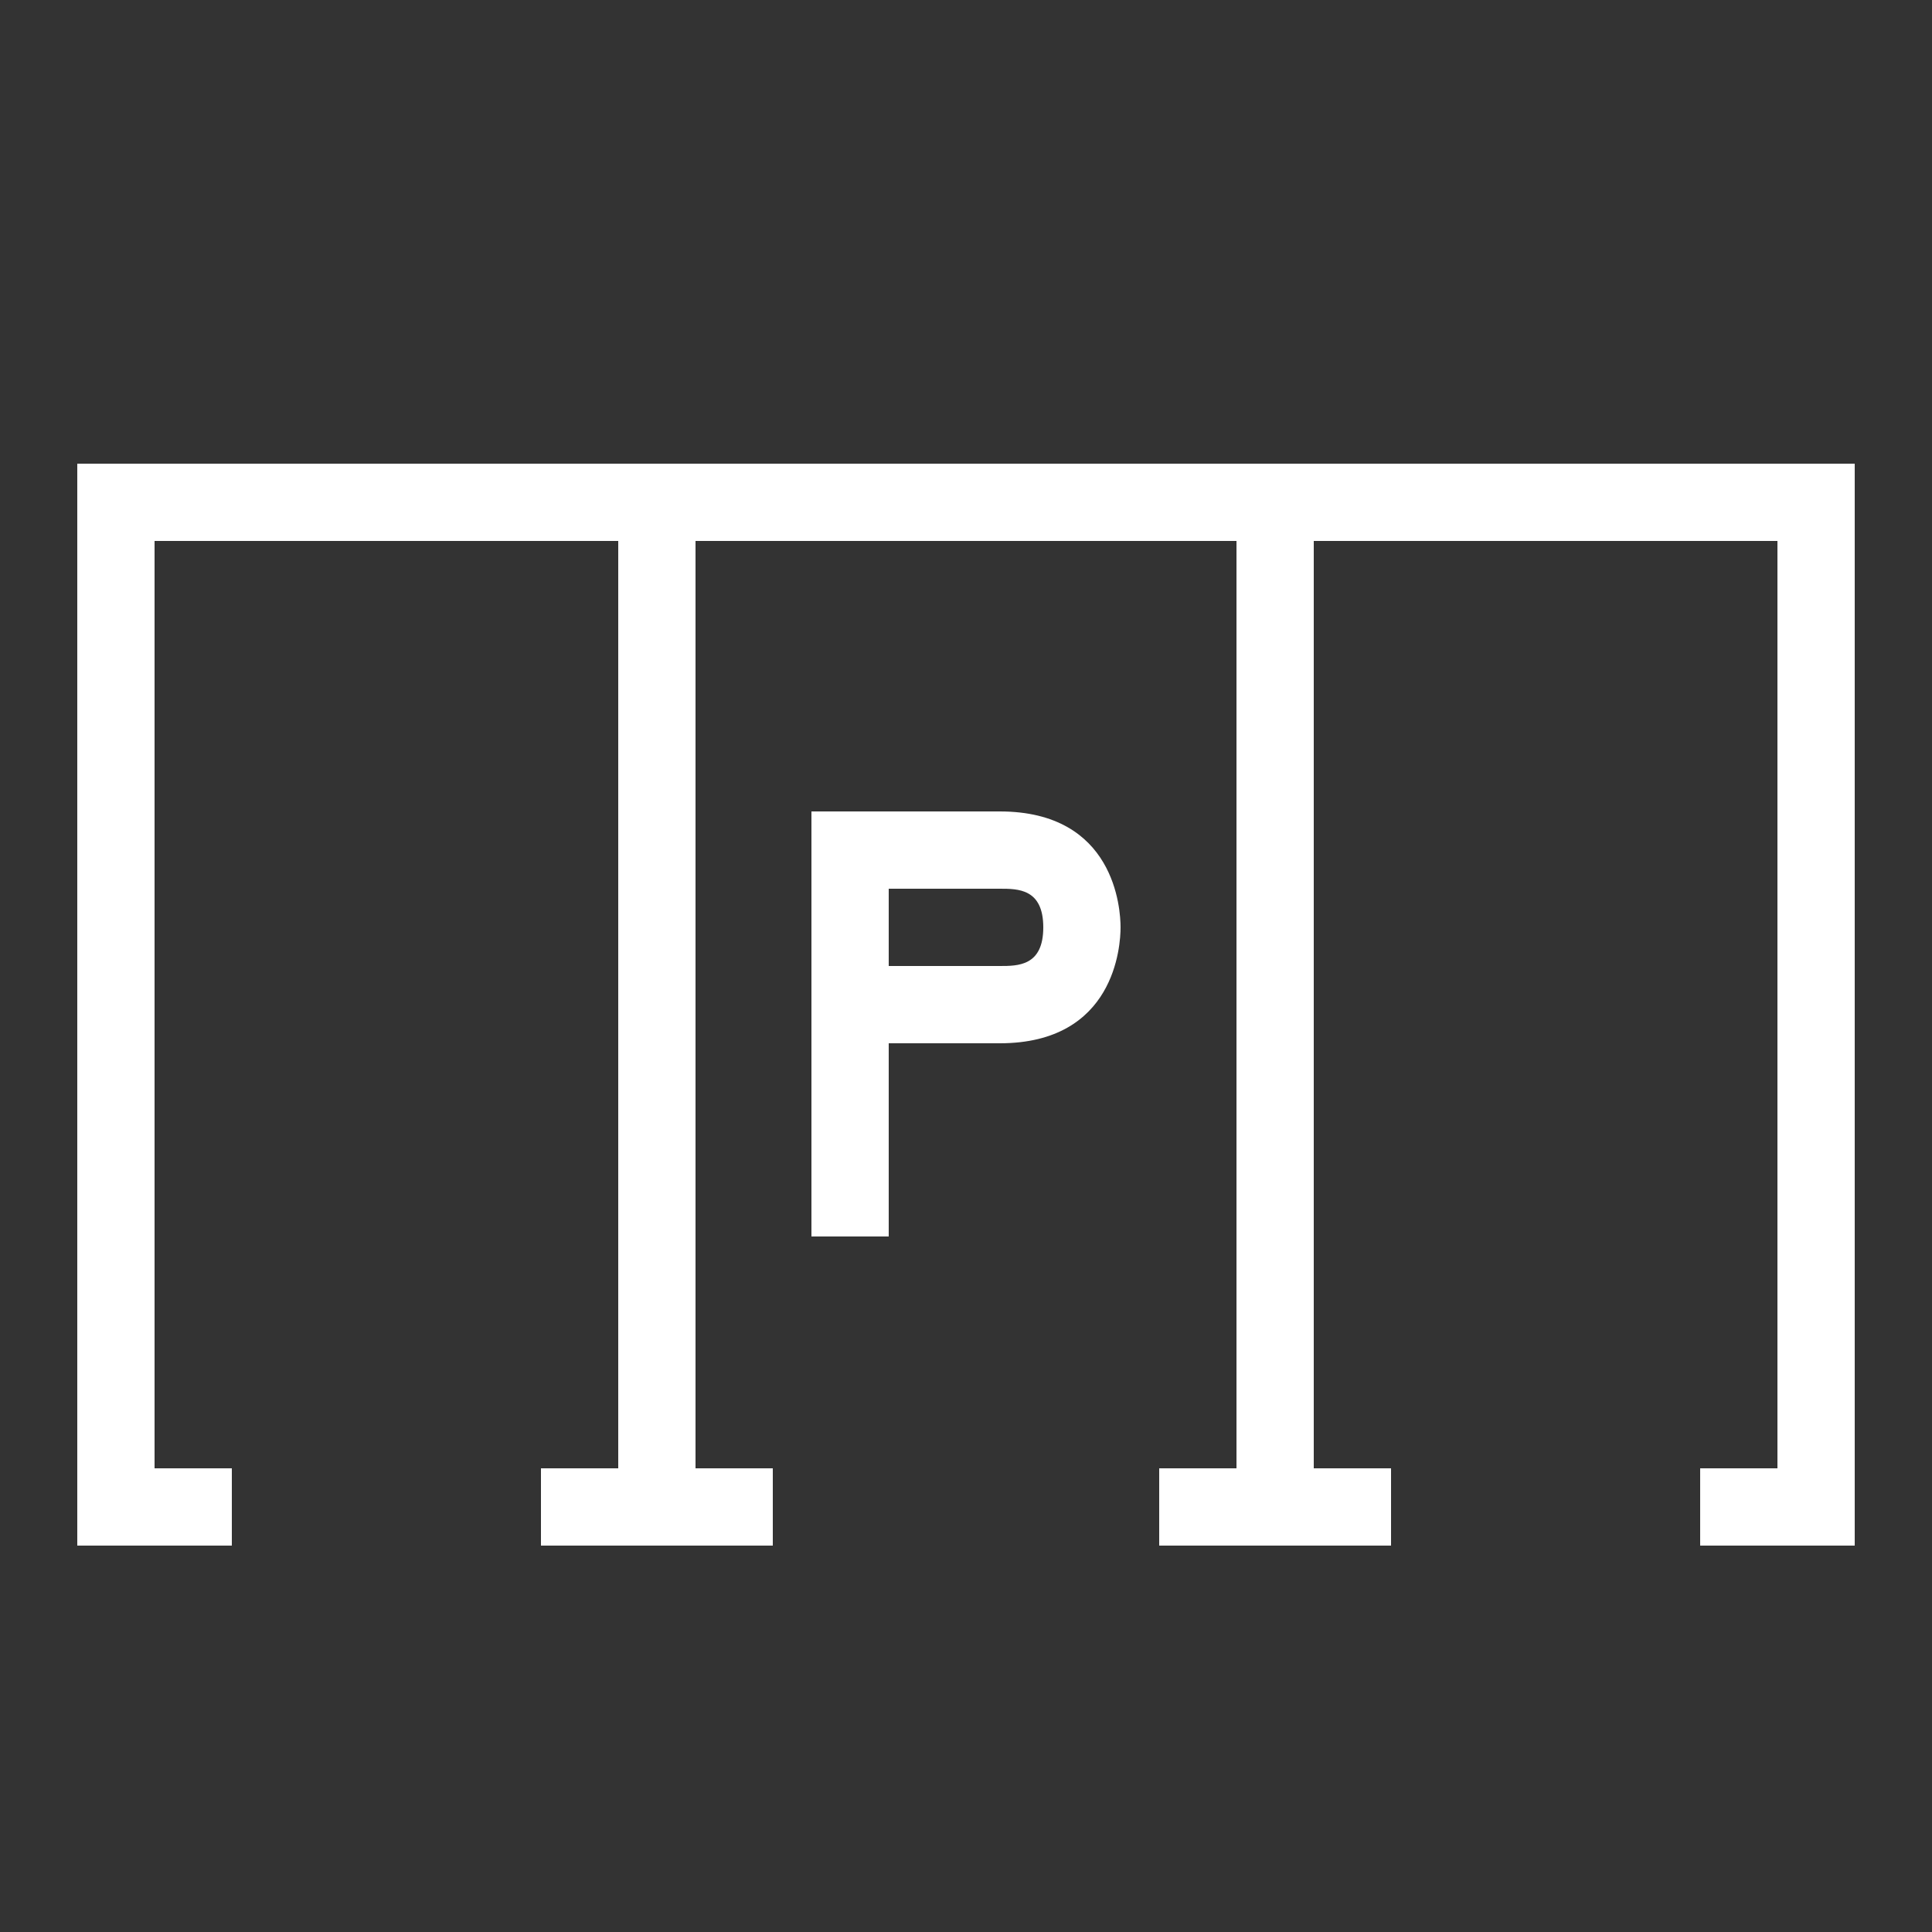 <svg xmlns="http://www.w3.org/2000/svg" xmlns:xlink="http://www.w3.org/1999/xlink" viewBox="0,0,256,256" width="150px" height="150px" fill-rule="nonzero"><rect x="0" y="0" width="256" height="256" fill="#333333" stroke="none"/><g fill="#ffffff" fill-rule="nonzero" stroke="none" stroke-width="1" stroke-linecap="butt" stroke-linejoin="miter" stroke-miterlimit="10" stroke-dasharray="" stroke-dashoffset="0" font-family="none" font-weight="none" font-size="none" text-anchor="none" style="mix-blend-mode: normal"><g transform="scale(5.12,5.12)"><path d="M2,12v28h4v-2h-2v-24h12v24h-2v2h6v-2h-2v-24h14v24h-2v2h6v-2h-2v-24h12v24h-2v2h4v-28zM21,21v11h2v-5h2.875c2.98,0 3.125,-2.527 3.125,-3c0,-0.473 -0.145,-3 -3.125,-3zM23,23h2.875c0.473,0 1.125,0 1.125,1c0,1 -0.652,1 -1.125,1h-2.875z"></path></g></g></svg>